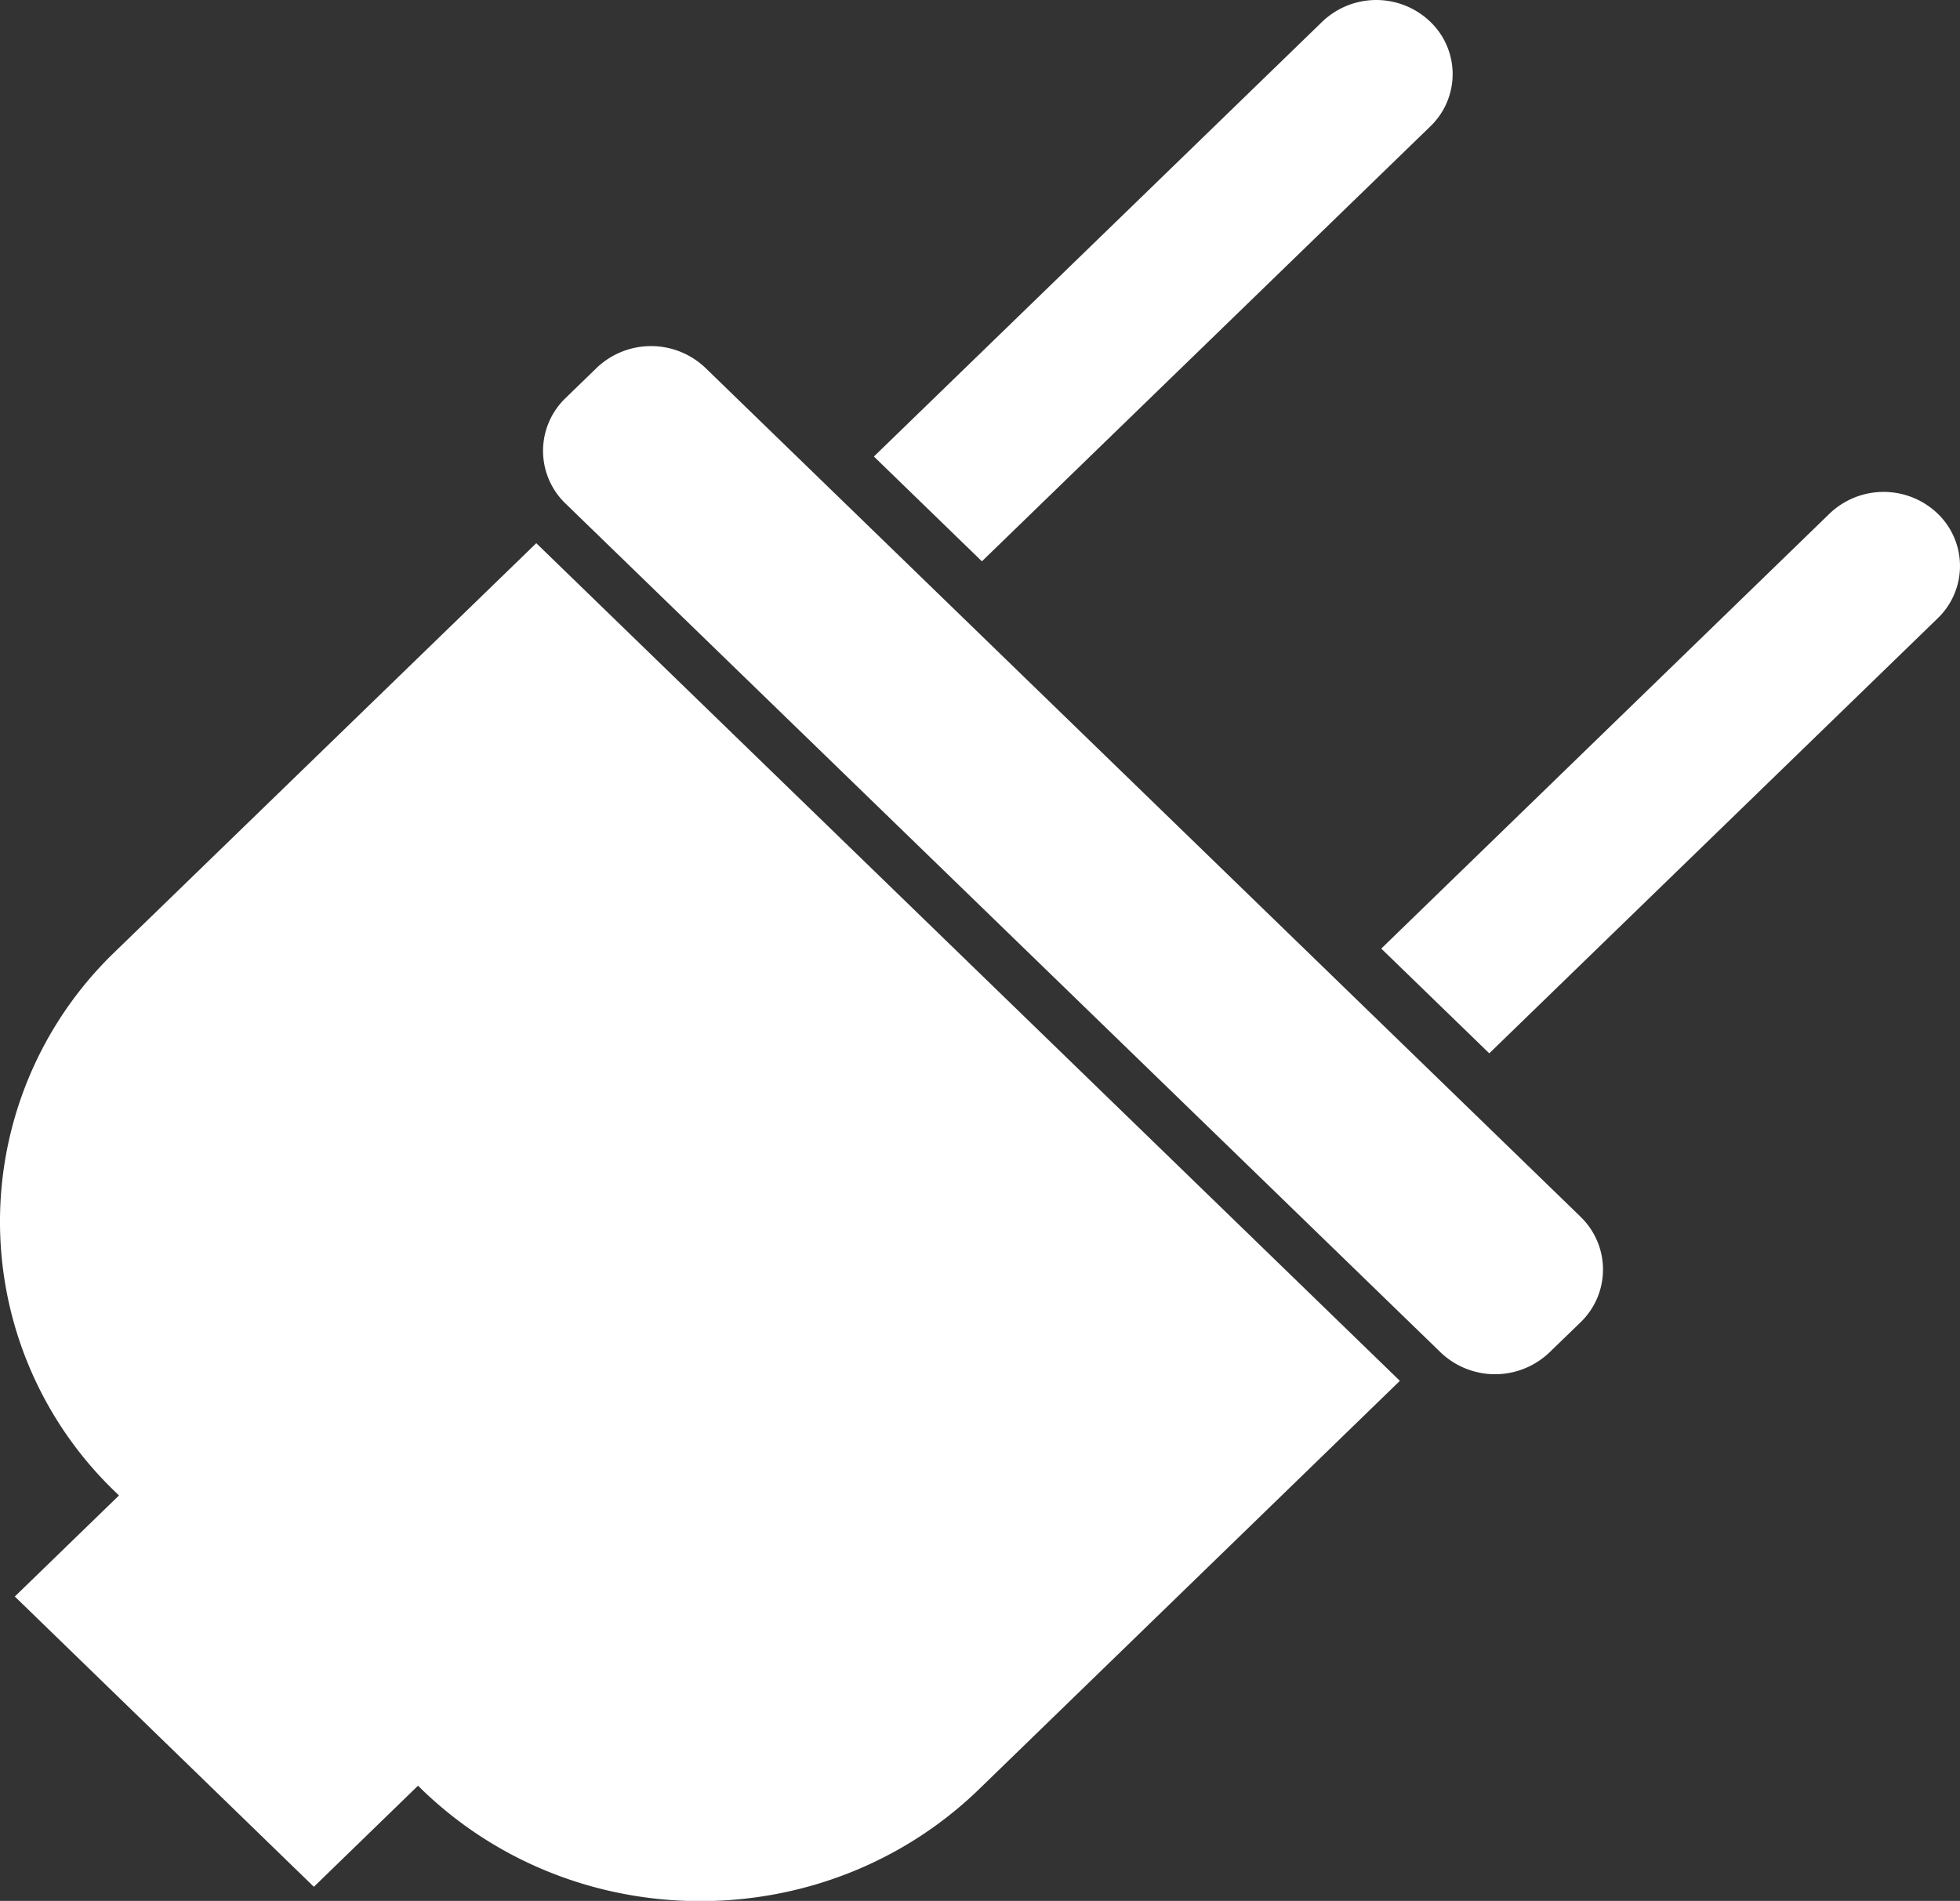 <svg id="electricity" xmlns="http://www.w3.org/2000/svg" viewBox="0 0 360 349.18"><rect x="0" y="0" width="360" height="349.18" fill="#333333" stroke="none"/><defs><style>.cls-1{fill:#fff;}</style></defs><title>electricity</title><path class="cls-1" d="M290.3,228.91,129.58,73a14.46,14.46,0,0,0-20,0l-5.69,5.52a13.43,13.43,0,0,0,0,19.41L264.6,253.83a14.46,14.46,0,0,0,20,0l5.69-5.51a13.45,13.45,0,0,0,0-19.41" transform="translate(0 -5.41)"/><path class="cls-1" d="M21.21,180.15a68.76,68.76,0,0,0,0,99.34l.64.63L2.72,298.68,57.65,352l19.13-18.57.64.63c28.28,27.43,74.14,27.43,102.42,0l77.28-75L98.5,105.19Z" transform="translate(0 -5.41)"/><path class="cls-1" d="M262.7,28.64a13.31,13.31,0,0,0,0-19.24,14.33,14.33,0,0,0-19.84,0L160.51,89.27l19.84,19.25Z" transform="translate(0 -5.41)"/><path class="cls-1" d="M355.89,119a13.33,13.33,0,0,0,0-19.25,14.35,14.35,0,0,0-19.84,0L253.7,179.66l19.84,19.24Z" transform="translate(0 -5.41)"/></svg>